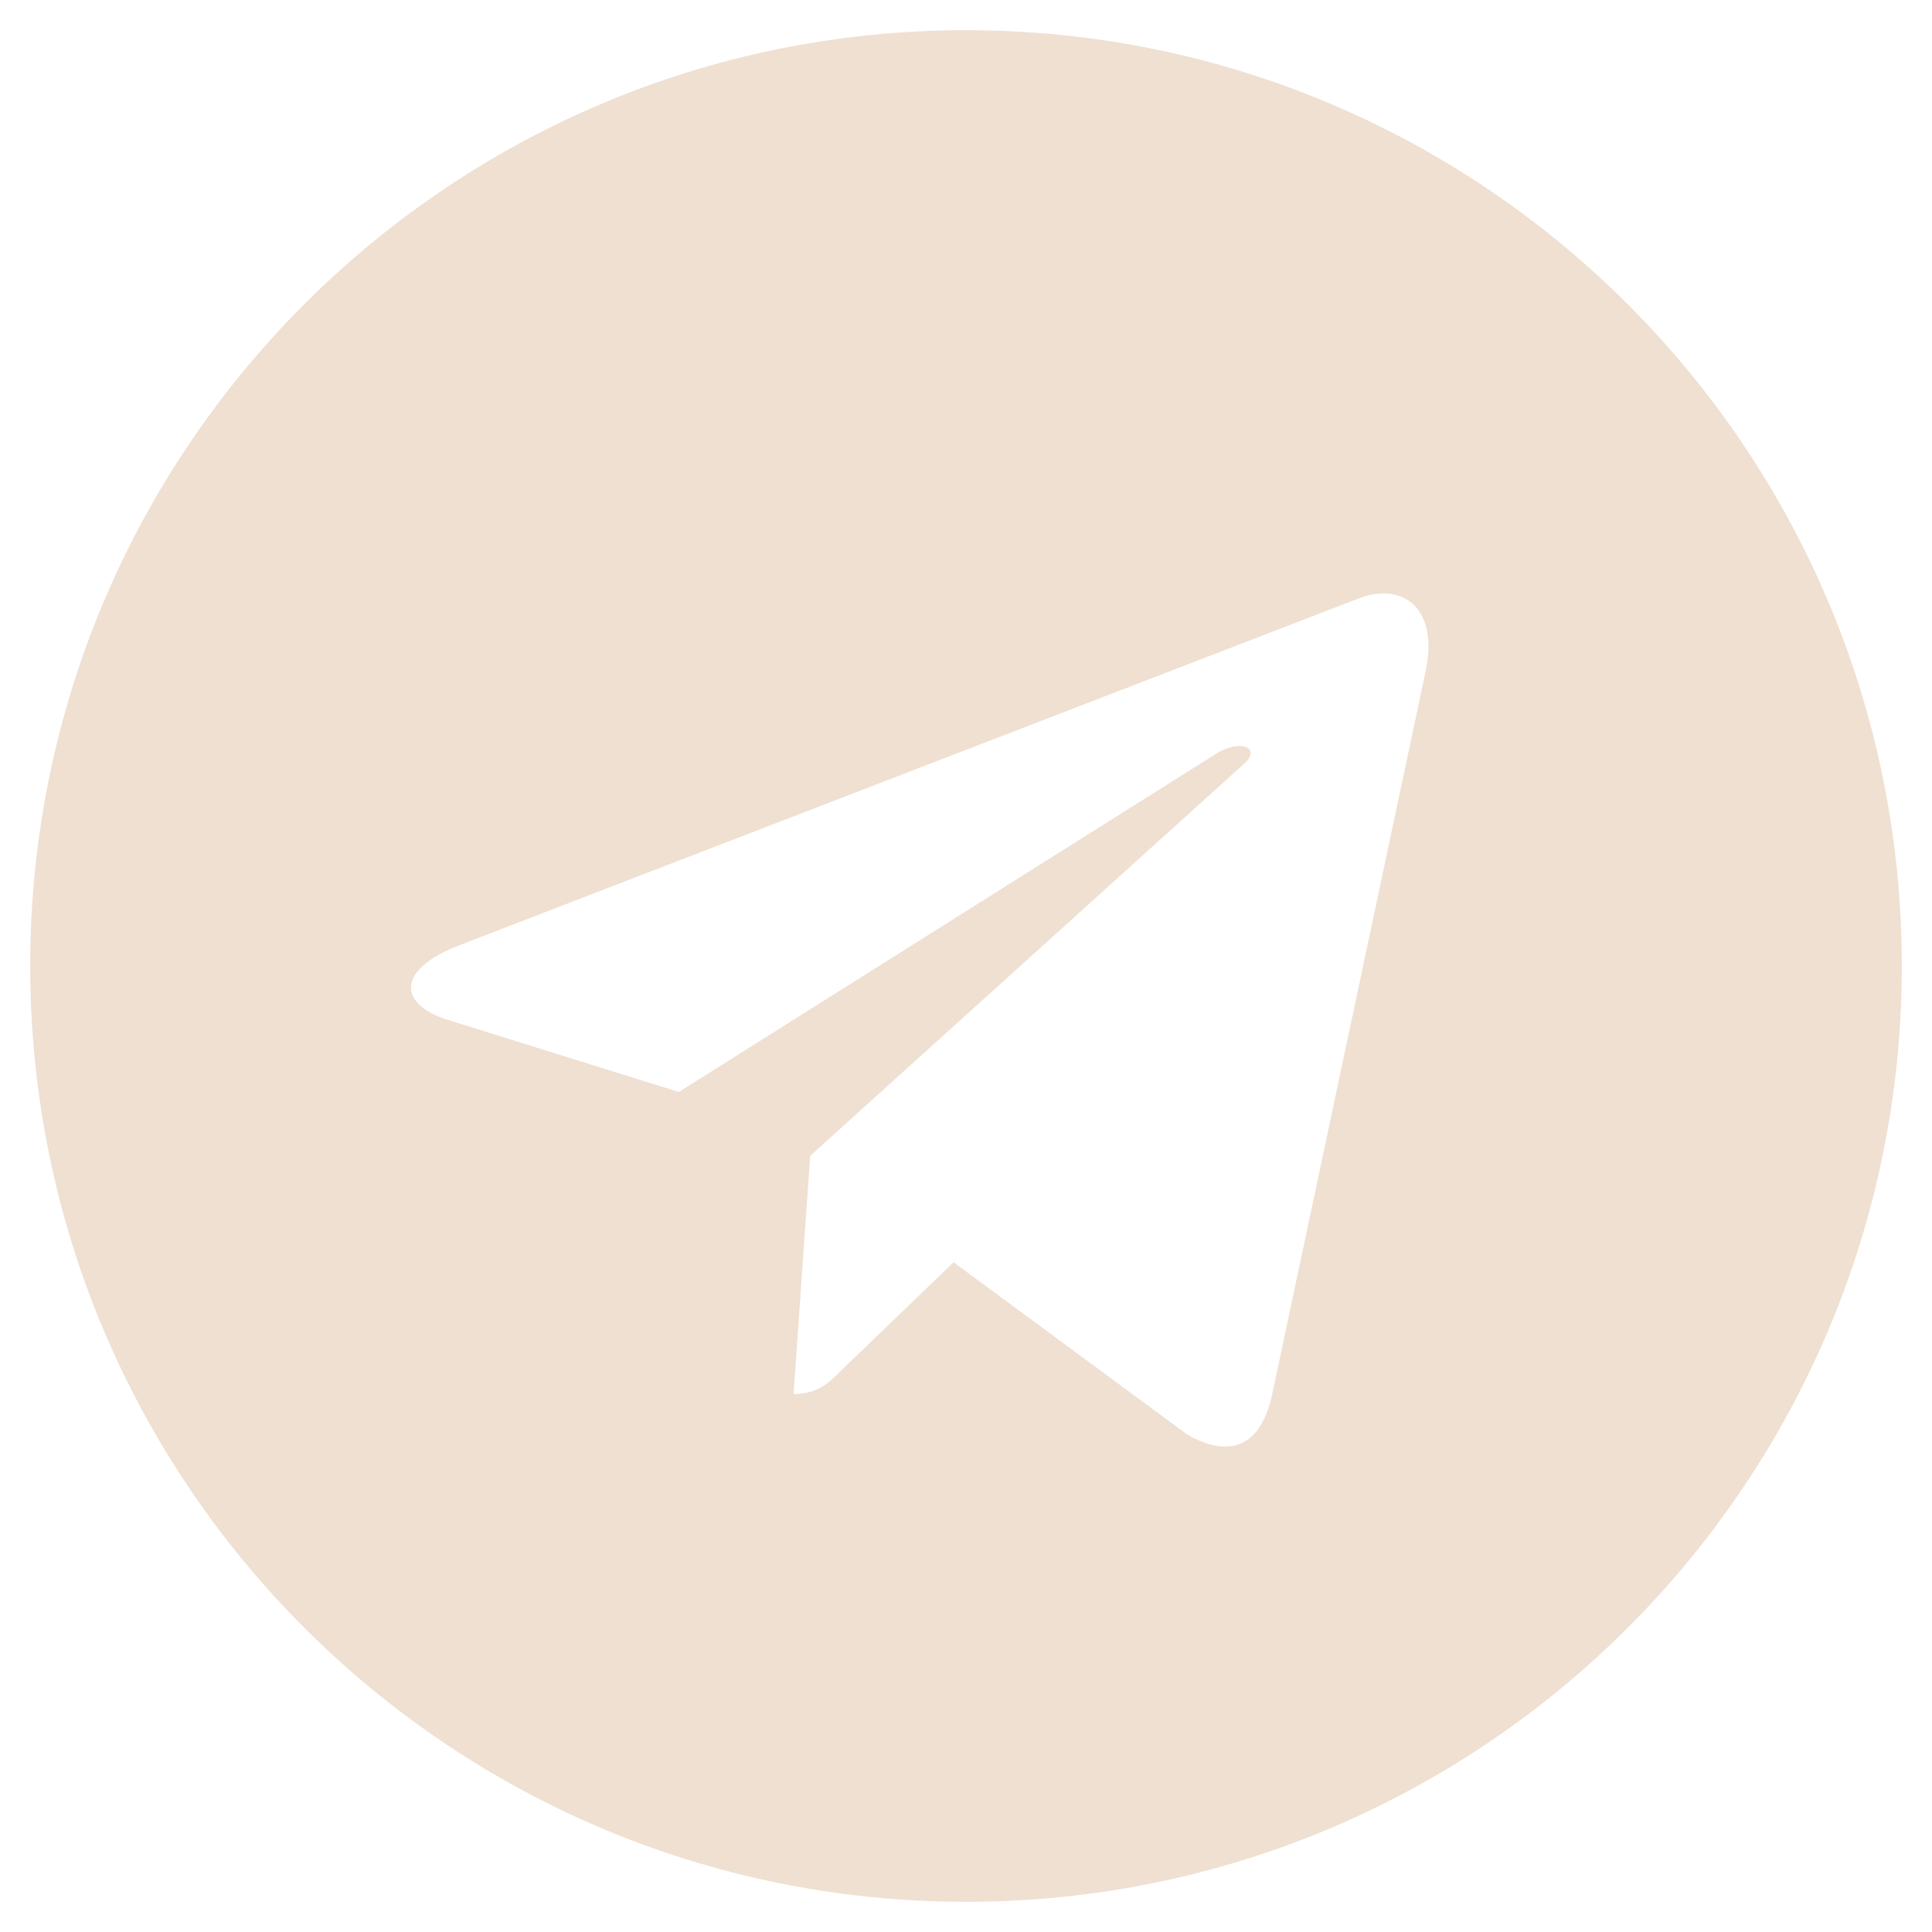 <?xml version="1.0" encoding="UTF-8"?> <svg xmlns="http://www.w3.org/2000/svg" width="60" height="60" viewBox="0 0 60 60" fill="none"> <g clip-path="url(#clip0_62_194)"> <path d="M30 0.938C13.944 0.938 0.938 13.946 0.938 30C0.938 46.054 13.946 59.062 30 59.062C46.056 59.062 59.062 46.054 59.062 30C59.062 13.946 46.054 0.938 30 0.938ZM44.274 20.848L39.504 43.326C39.152 44.919 38.203 45.306 36.879 44.556L29.614 39.201L26.109 42.576C25.723 42.962 25.395 43.29 24.645 43.29L25.161 35.895L38.625 23.73C39.212 23.214 38.496 22.922 37.721 23.438L21.081 33.913L13.909 31.674C12.351 31.183 12.315 30.116 14.237 29.366L42.257 18.561C43.558 18.092 44.694 18.878 44.273 20.846L44.274 20.848Z" fill="#EFE0D1"></path> </g> <defs> <clipPath id="clip0_62_194"> <rect width="60" height="60" fill="white"></rect> </clipPath> </defs> </svg> 